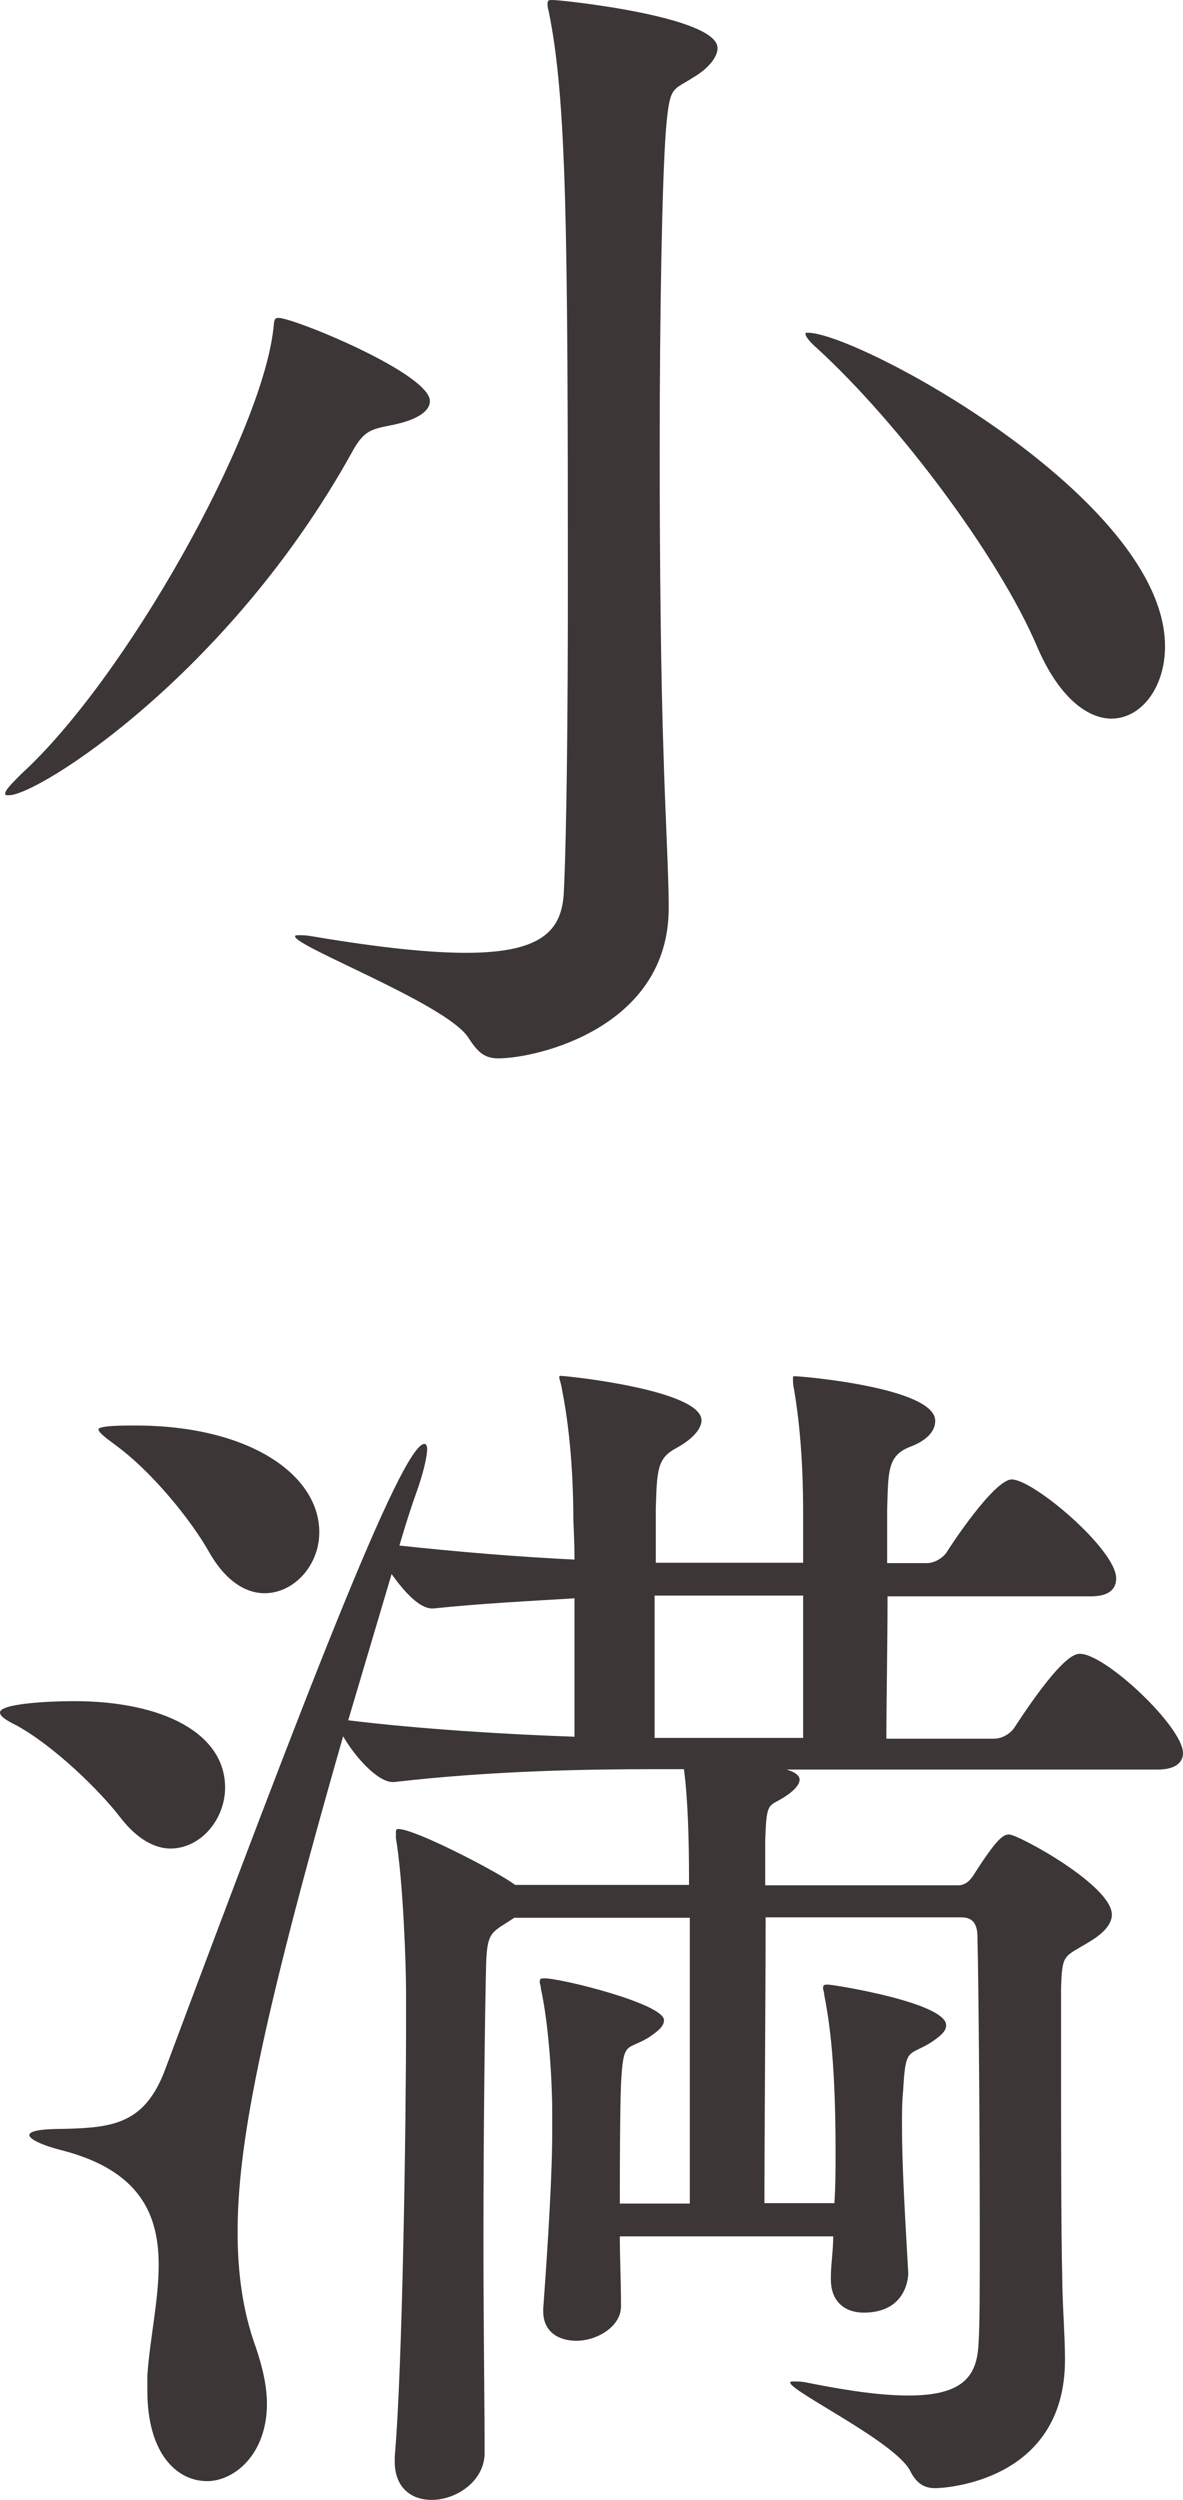 <?xml version="1.0" encoding="utf-8"?>
<!-- Generator: Adobe Illustrator 27.9.1, SVG Export Plug-In . SVG Version: 6.00 Build 0)  -->
<svg version="1.1" id="レイヤー_1" xmlns="http://www.w3.org/2000/svg" xmlns:xlink="http://www.w3.org/1999/xlink" x="0px"
	 y="0px" viewBox="0 0 30.27 63.94" style="enable-background:new 0 0 30.27 63.94;" xml:space="preserve">
<style type="text/css">
	.st0{fill:#3C3736;}
</style>
<g id="レイヤー_1_00000148632589854398362460000012361186937031649184_">
</g>
<g id="レイヤー_2_00000044144702648964004390000016369571591971967879_">
	<g>
		<path class="st0" d="M11,10.26c0,0.26-0.33,0.49-1.01,0.62c-0.49,0.1-0.68,0.13-0.98,0.68c-3.15,5.69-8.03,8.78-8.78,8.78
			c-0.06,0-0.1,0-0.1-0.03c0-0.1,0.16-0.26,0.42-0.52c2.67-2.44,6.11-8.61,6.44-11.34c0.03-0.19,0-0.32,0.13-0.32
			C7.49,8.12,11,9.55,11,10.26z M17.04,3.31c-0.1,1.33-0.16,4.71-0.16,8.22c0,2.86,0.03,5.82,0.1,7.8c0.03,1.17,0.13,3.09,0.13,3.77
			v0.13c0,3.06-3.38,3.84-4.36,3.84c-0.39,0-0.55-0.2-0.78-0.55c-0.58-0.85-4.42-2.31-4.42-2.57c0-0.03,0.03-0.03,0.13-0.03
			c0.06,0,0.16,0,0.32,0.03c1.72,0.29,2.99,0.42,3.93,0.42c2.05,0,2.47-0.65,2.5-1.62c0.07-1.5,0.1-4.45,0.1-7.7
			c0-9.17-0.03-12.51-0.49-14.76c-0.03-0.1-0.03-0.16-0.03-0.19c0-0.1,0.03-0.1,0.13-0.1c0.23,0,4.22,0.42,4.22,1.23
			c0,0.23-0.23,0.52-0.62,0.75C17.2,2.33,17.14,2.17,17.04,3.31z M29.81,16.53c0,1.07-0.62,1.85-1.37,1.85
			c-0.62,0-1.36-0.55-1.92-1.88c-0.98-2.28-3.51-5.66-5.59-7.57c-0.23-0.2-0.32-0.33-0.32-0.39c0-0.03,0-0.03,0.06-0.03
			C21.95,8.51,29.81,12.76,29.81,16.53z"/>
		<path class="st0" d="M5.76,45.72c0,0.81-0.62,1.56-1.4,1.56c-0.39,0-0.84-0.23-1.27-0.78c-0.55-0.72-1.72-1.85-2.67-2.37
			C0.16,44,0,43.9,0,43.8c0-0.23,1.27-0.29,1.89-0.29C4.2,43.51,5.76,44.35,5.76,45.72z M30.27,44.84c0,0.19-0.13,0.42-0.65,0.42
			h-9.49c0.23,0.07,0.33,0.16,0.33,0.26c0,0.16-0.23,0.36-0.52,0.52s-0.33,0.13-0.36,1.04v1.14h4.94c0.16,0,0.29-0.1,0.39-0.26
			c0.58-0.91,0.75-1.04,0.91-1.04c0.23,0,2.63,1.3,2.63,2.05c0,0.23-0.19,0.46-0.55,0.68c-0.68,0.42-0.72,0.29-0.75,1.2v1.62
			c0,1.82,0,4.62,0.03,5.75c0,0.62,0.07,1.53,0.07,2.08v0.06c0,3.12-3.09,3.28-3.32,3.28c-0.29,0-0.49-0.13-0.65-0.46
			c-0.42-0.75-3.06-2.02-3.06-2.24c0-0.03,0.03-0.03,0.1-0.03s0.2,0,0.33,0.03c1.14,0.23,1.95,0.33,2.6,0.33
			c1.46,0,1.76-0.55,1.79-1.37c0.03-0.46,0.03-1.46,0.03-2.67c0-2.73-0.03-6.57-0.06-7.7c0-0.46-0.26-0.49-0.42-0.49h-5
			c0,2.21-0.03,5.53-0.03,7.31h1.79c0.03-0.46,0.03-0.88,0.03-1.33c0-2.54-0.2-3.51-0.29-4c0-0.06-0.03-0.13-0.03-0.16
			c0-0.1,0.03-0.1,0.13-0.1c0.13,0,3.02,0.46,3.02,1.04c0,0.16-0.16,0.29-0.42,0.46c-0.55,0.33-0.62,0.1-0.68,1.2
			c-0.03,0.29-0.03,0.58-0.03,0.91c0,0.91,0.06,2.05,0.16,3.77c0,0.03,0,1.01-1.14,1.01c-0.46,0-0.84-0.26-0.84-0.85v-0.06
			c0-0.32,0.06-0.68,0.06-1.04h-5.46c0,0.55,0.03,1.14,0.03,1.79c0,0.52-0.62,0.88-1.14,0.88c-0.46,0-0.85-0.23-0.85-0.75v-0.07
			c0.13-1.82,0.23-3.41,0.23-4.58v-0.39c0-0.98-0.1-2.34-0.29-3.22c0-0.06-0.03-0.13-0.03-0.16c0-0.1,0.03-0.1,0.13-0.1
			c0.42,0,3.05,0.65,3.05,1.07c0,0.16-0.16,0.29-0.42,0.46c-0.55,0.32-0.62,0.06-0.68,1.17c0,0.1-0.03,0.42-0.03,3.06h1.79v-7.31
			h-4.49l-0.2,0.13c-0.42,0.26-0.49,0.33-0.52,1.01c-0.03,1.14-0.07,4.19-0.07,7.15c0,2.11,0.03,4.13,0.03,5.4
			c0,0.71-0.71,1.2-1.36,1.2c-0.49,0-0.94-0.29-0.94-0.98v-0.13c0.2-2.24,0.29-8.55,0.29-11.08v-0.81c0-0.62-0.07-2.8-0.26-3.93
			v-0.13c0-0.06,0-0.1,0.06-0.1c0.42,0,2.37,1.01,2.89,1.36l0.1,0.07h4.45v-0.16c0-1.01-0.03-2.05-0.13-2.8h-0.72
			c-1.59,0-4.13,0.03-6.7,0.33h-0.03c-0.39,0-0.97-0.65-1.27-1.17c-2.18,7.6-2.7,10.56-2.7,12.68c0,1.04,0.13,2.02,0.46,2.93
			c0.19,0.55,0.29,1.04,0.29,1.46c0,1.3-0.84,1.98-1.53,1.98c-0.78,0-1.53-0.71-1.53-2.31v-0.39c0.06-0.91,0.29-1.92,0.29-2.83
			c0-1.27-0.46-2.41-2.47-2.93c-0.52-0.13-0.84-0.29-0.84-0.39s0.26-0.16,0.88-0.16c1.27-0.03,2.08-0.13,2.6-1.53
			c3.48-9.3,6.04-15.99,6.63-15.99c0.03,0,0.07,0.03,0.07,0.13c0,0.19-0.1,0.62-0.26,1.07c-0.13,0.36-0.29,0.85-0.45,1.4
			c1.46,0.16,3.05,0.29,4.48,0.36c0-0.52-0.03-0.91-0.03-1.07c0-0.58-0.03-1.98-0.29-3.28c-0.03-0.19-0.07-0.26-0.07-0.32
			c0,0,0-0.03,0.03-0.03c0.16,0,3.61,0.36,3.61,1.14c0,0.19-0.19,0.46-0.65,0.71c-0.49,0.26-0.49,0.58-0.52,1.56v1.37h3.77v-1.14
			c0-0.58,0-1.92-0.23-3.28c-0.03-0.13-0.03-0.23-0.03-0.29s0-0.06,0.06-0.06c0.16,0,3.58,0.29,3.58,1.14
			c0,0.23-0.16,0.49-0.68,0.68c-0.55,0.23-0.52,0.65-0.55,1.59v1.37h1.01c0.2,0,0.42-0.13,0.52-0.29c0.06-0.1,1.2-1.85,1.66-1.85
			c0.55,0,2.67,1.79,2.67,2.53c0,0.23-0.13,0.46-0.65,0.46h-5.2c0,1.27-0.03,2.76-0.03,3.64h2.76c0.2,0,0.42-0.13,0.52-0.29
			c0.68-1.04,1.33-1.88,1.66-1.88C28.25,42.27,30.27,44.16,30.27,44.84z M8.17,39.19c0,0.85-0.65,1.56-1.4,1.56
			c-0.49,0-1.01-0.32-1.43-1.07c-0.46-0.81-1.46-2.05-2.4-2.73c-0.26-0.19-0.42-0.32-0.42-0.39c0-0.1,0.65-0.1,0.94-0.1
			C6.38,36.46,8.17,37.72,8.17,39.19z M14.7,40.88c-1.14,0.07-2.37,0.13-3.61,0.26h-0.03c-0.33,0-0.71-0.42-1.04-0.88L8.91,44
			c1.89,0.23,4.06,0.36,5.79,0.42V40.88z M20.55,40.81h-3.8v3.64h3.8V40.81z"/>
	</g>
</g>
</svg>
